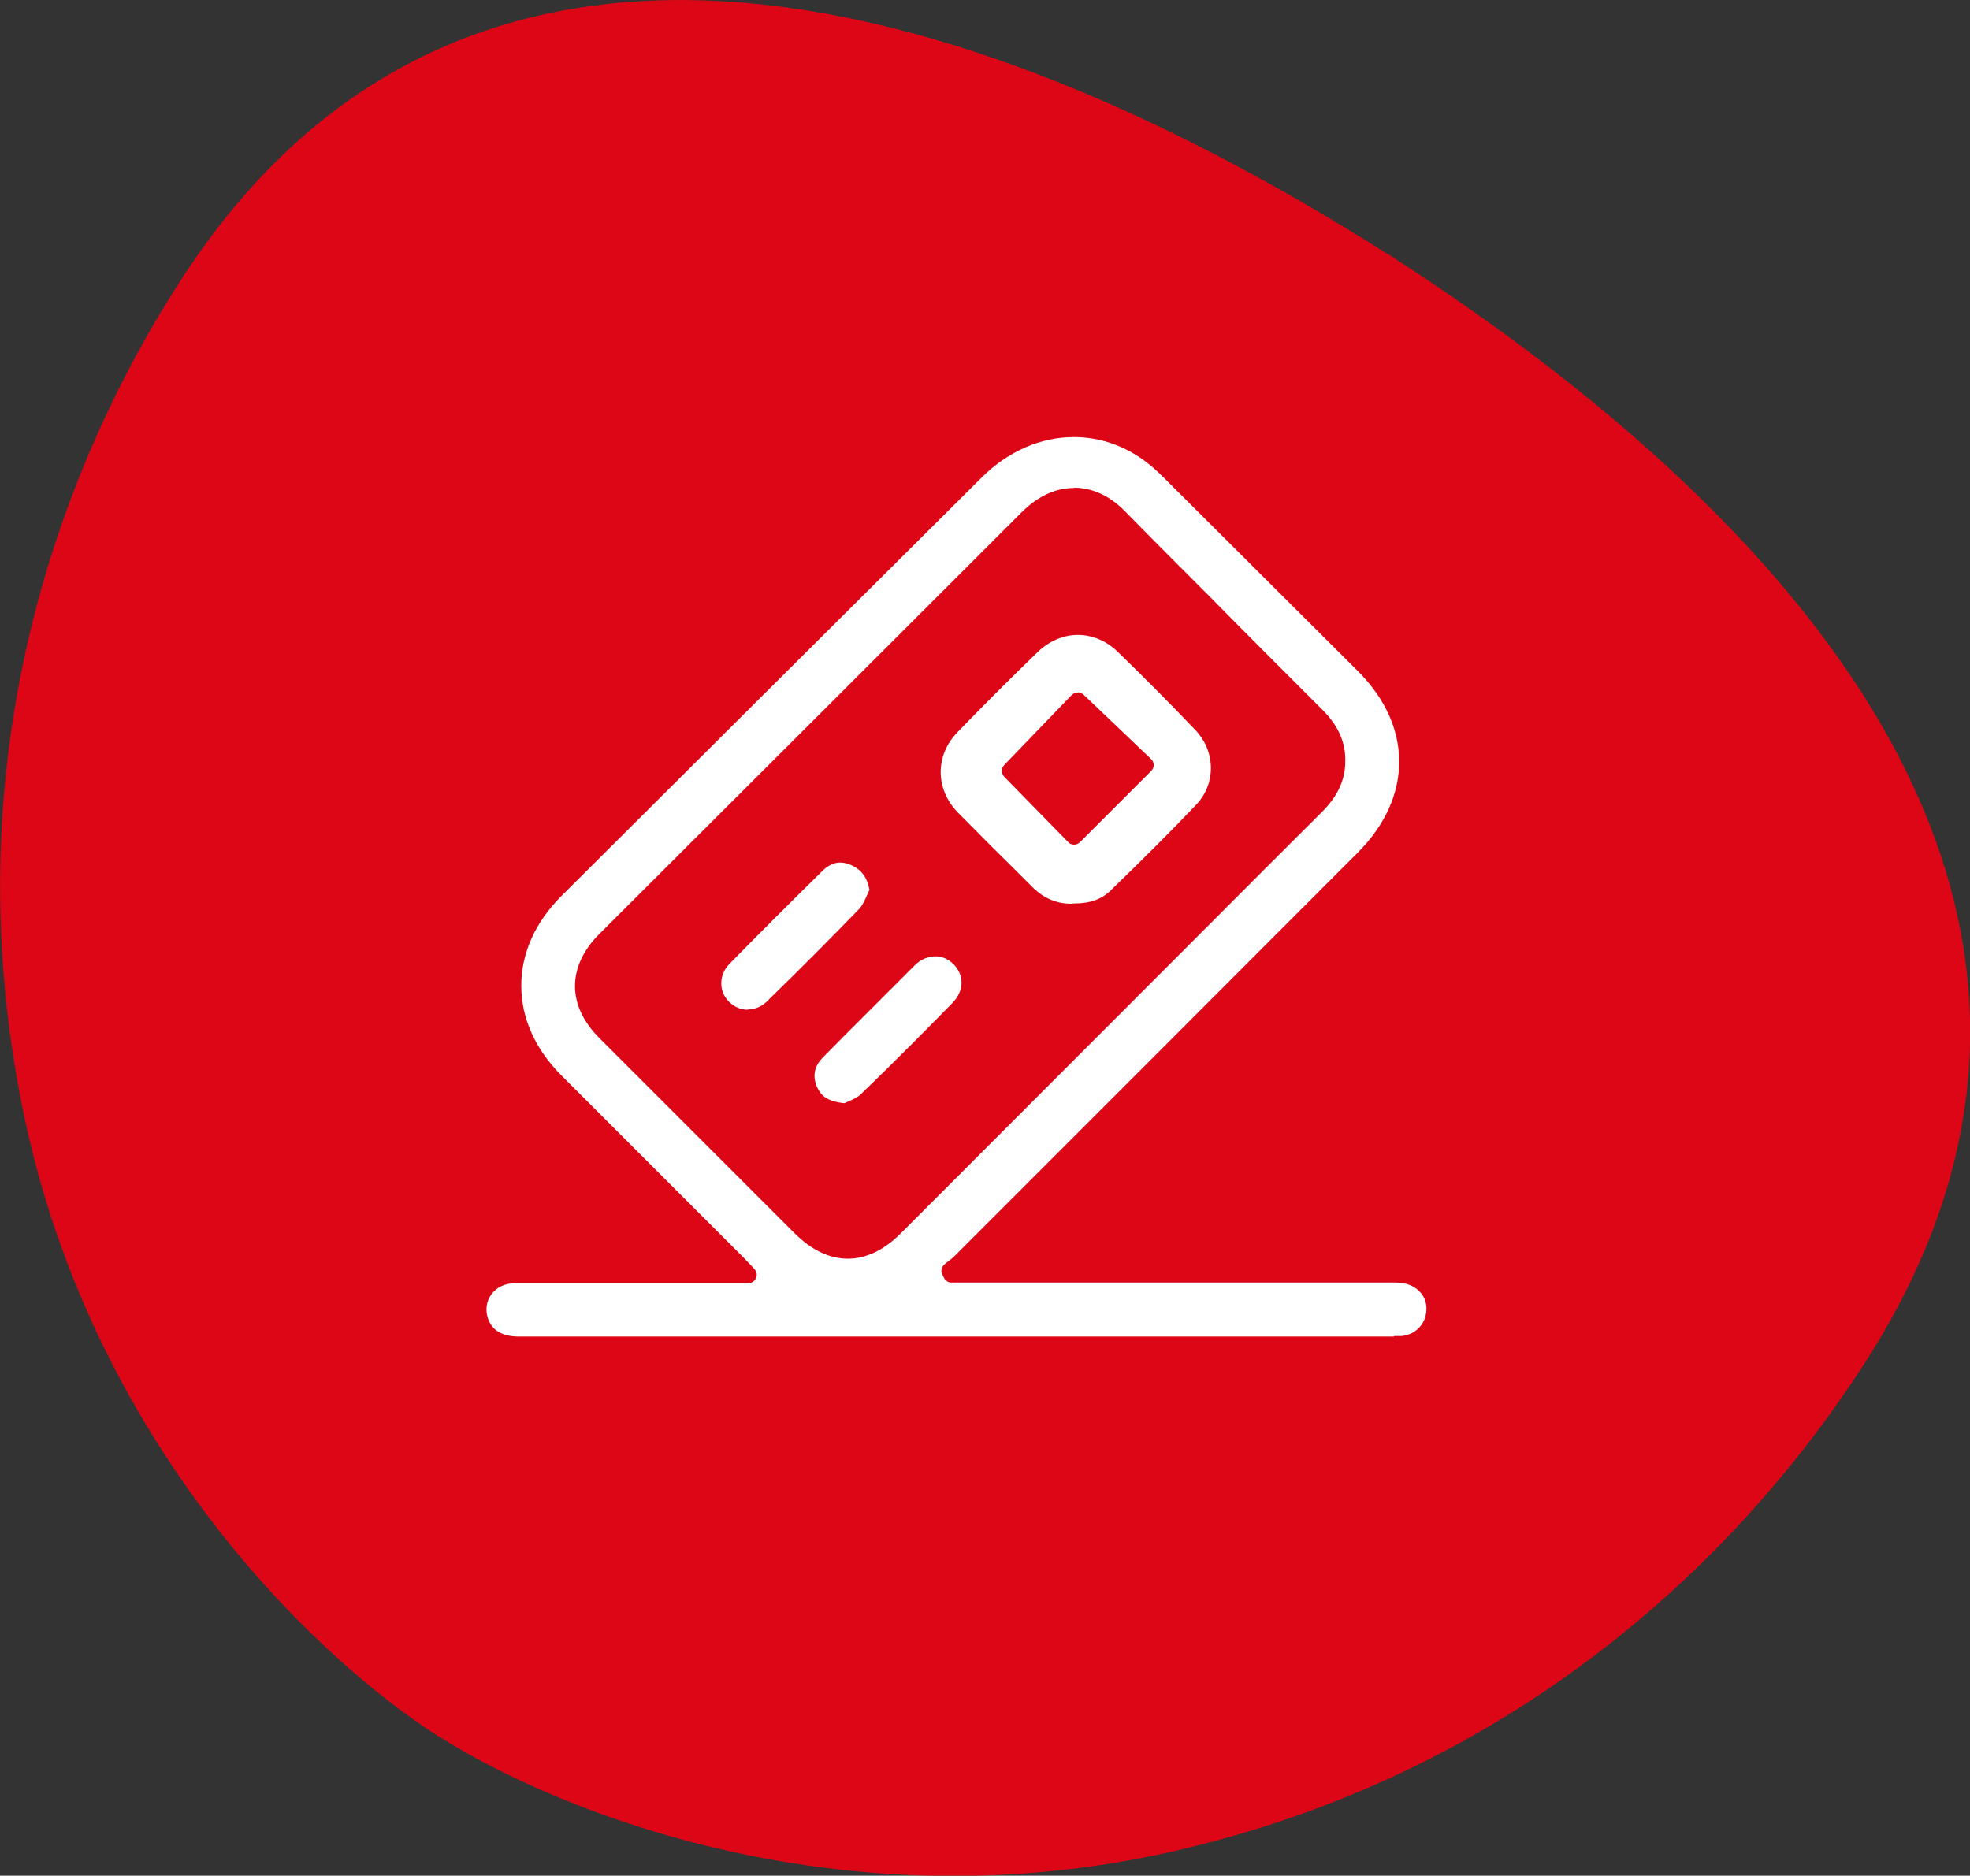 <?xml version="1.0" encoding="UTF-8"?><svg id="Layer_2" xmlns="http://www.w3.org/2000/svg" viewBox="0 0 69.31 66"><rect x="0" y="0" width="69.31" height="66" fill="#333333" stroke="none"/><defs><style>.cls-1{fill:#fff;}.cls-2{fill:#dd0617;}</style></defs><g id="Layer_1-2"><path class="cls-2" d="M6.29,9.97C4.08,13.42-2.14,24.15,.76,38.83c2.37,12,10.43,19.57,14.67,22.27l-.02-.02c4.25,2.71,14.49,6.84,26.39,3.94,14.53-3.53,21.65-13.71,23.86-17.14,9.41-14.74-.47-28.43-16.86-38.96l.02,.02C32.35-1.5,15.69-4.75,6.29,9.97"/><g><path class="cls-1" d="M49.04,47.03H18.27c-.61,0-.97-.22-1.11-.66-.09-.29-.04-.6,.13-.83,.18-.24,.47-.38,.8-.39,.94,0,1.89,0,2.83,0h5.41c.12,0,.22-.07,.27-.18,.05-.11,.02-.23-.06-.32l-.13-.14c-.08-.08-.14-.14-.2-.21l-6.45-6.45c-.93-.93-1.42-2.02-1.42-3.17,0-1.14,.49-2.23,1.41-3.15,5.24-5.22,9.97-9.94,14.8-14.74,.92-.91,2.06-1.41,3.23-1.41,.93,0,1.82,.31,2.59,.91,.27,.21,.52,.46,.78,.72l.15,.15c2.16,2.15,4.32,4.31,6.48,6.46,1.93,1.93,1.93,4.43,0,6.37-4.74,4.75-9.48,9.49-14.22,14.23-.06,.06-.13,.11-.21,.17-.04,.03-.08,.06-.12,.1-.11,.09-.14,.25-.07,.37l.06,.12c.05,.09,.15,.15,.25,.15h8.02c2.54,0,5.08,0,7.63,0,.38,0,.7,.14,.89,.39,.17,.22,.22,.5,.14,.8-.1,.38-.43,.65-.83,.69-.05,0-.1,0-.15,0h-.12Zm-11.26-29.86c-.64,0-1.26,.29-1.81,.83-4.96,4.96-9.92,9.91-14.89,14.87-.56,.56-.85,1.19-.85,1.83,0,.64,.3,1.27,.86,1.83,1.86,1.86,3.73,3.73,5.59,5.59l1.26,1.26c.61,.61,1.24,.91,1.89,.91h0c.64,0,1.27-.3,1.87-.9,2-2,10.64-10.65,10.64-10.65,1.39-1.39,2.78-2.79,4.18-4.18,.54-.54,.81-1.12,.81-1.76,.02-.66-.24-1.26-.79-1.81-1.32-1.32-2.64-2.64-3.95-3.97-1.01-1.01-2.02-2.02-3.02-3.04-.53-.54-1.15-.82-1.78-.82Z"/><path class="cls-1" d="M37.7,31.8c-.53,0-.97-.19-1.36-.57l-.42-.42c-.73-.72-1.48-1.47-2.21-2.21-.81-.82-.82-2.02-.02-2.84,.9-.93,1.85-1.88,2.82-2.82,.4-.38,.9-.6,1.41-.6s1.01,.21,1.4,.59c.93,.9,1.85,1.83,2.73,2.75,.72,.75,.74,1.89,.04,2.63-.94,.99-1.93,1.97-2.9,2.91l-.1,.1c-.34,.33-.73,.47-1.31,.47h-.06Zm.21-7.43c-.08,0-.15,.03-.21,.09l-2.37,2.46c-.11,.11-.11,.29,0,.41l2.25,2.3c.05,.06,.13,.09,.21,.09h0c.08,0,.15-.03,.21-.09l2.5-2.5c.06-.06,.09-.13,.09-.21s-.03-.15-.09-.21l-2.38-2.27c-.06-.05-.13-.08-.2-.08Z"/><path class="cls-1" d="M29.72,38.82c-.65-.06-.85-.3-.97-.56-.17-.39-.11-.74,.21-1.06,.47-.48,.95-.96,1.42-1.43,.19-.19,.39-.39,.58-.58,.12-.12,.24-.24,.36-.36,.28-.28,.57-.57,.86-.86,.21-.21,.47-.32,.73-.32,.23,0,.44,.09,.62,.26,.19,.18,.3,.42,.3,.66,0,.25-.11,.5-.31,.71-.94,.96-2.06,2.09-3.23,3.22-.12,.12-.31,.2-.47,.27-.04,.02-.07,.03-.11,.05Z"/><path class="cls-1" d="M26.31,35.53c-.25,0-.48-.1-.67-.29-.36-.36-.35-.94,.02-1.32,1.06-1.08,2.17-2.19,3.29-3.29,.19-.18,.39-.28,.61-.28,.13,0,.27,.03,.41,.1,.34,.16,.54,.42,.62,.86-.03,.07-.06,.13-.09,.2-.08,.18-.16,.35-.26,.46-.93,.96-1.93,1.97-3.25,3.26-.19,.19-.43,.29-.68,.29Z"/></g></g></svg>